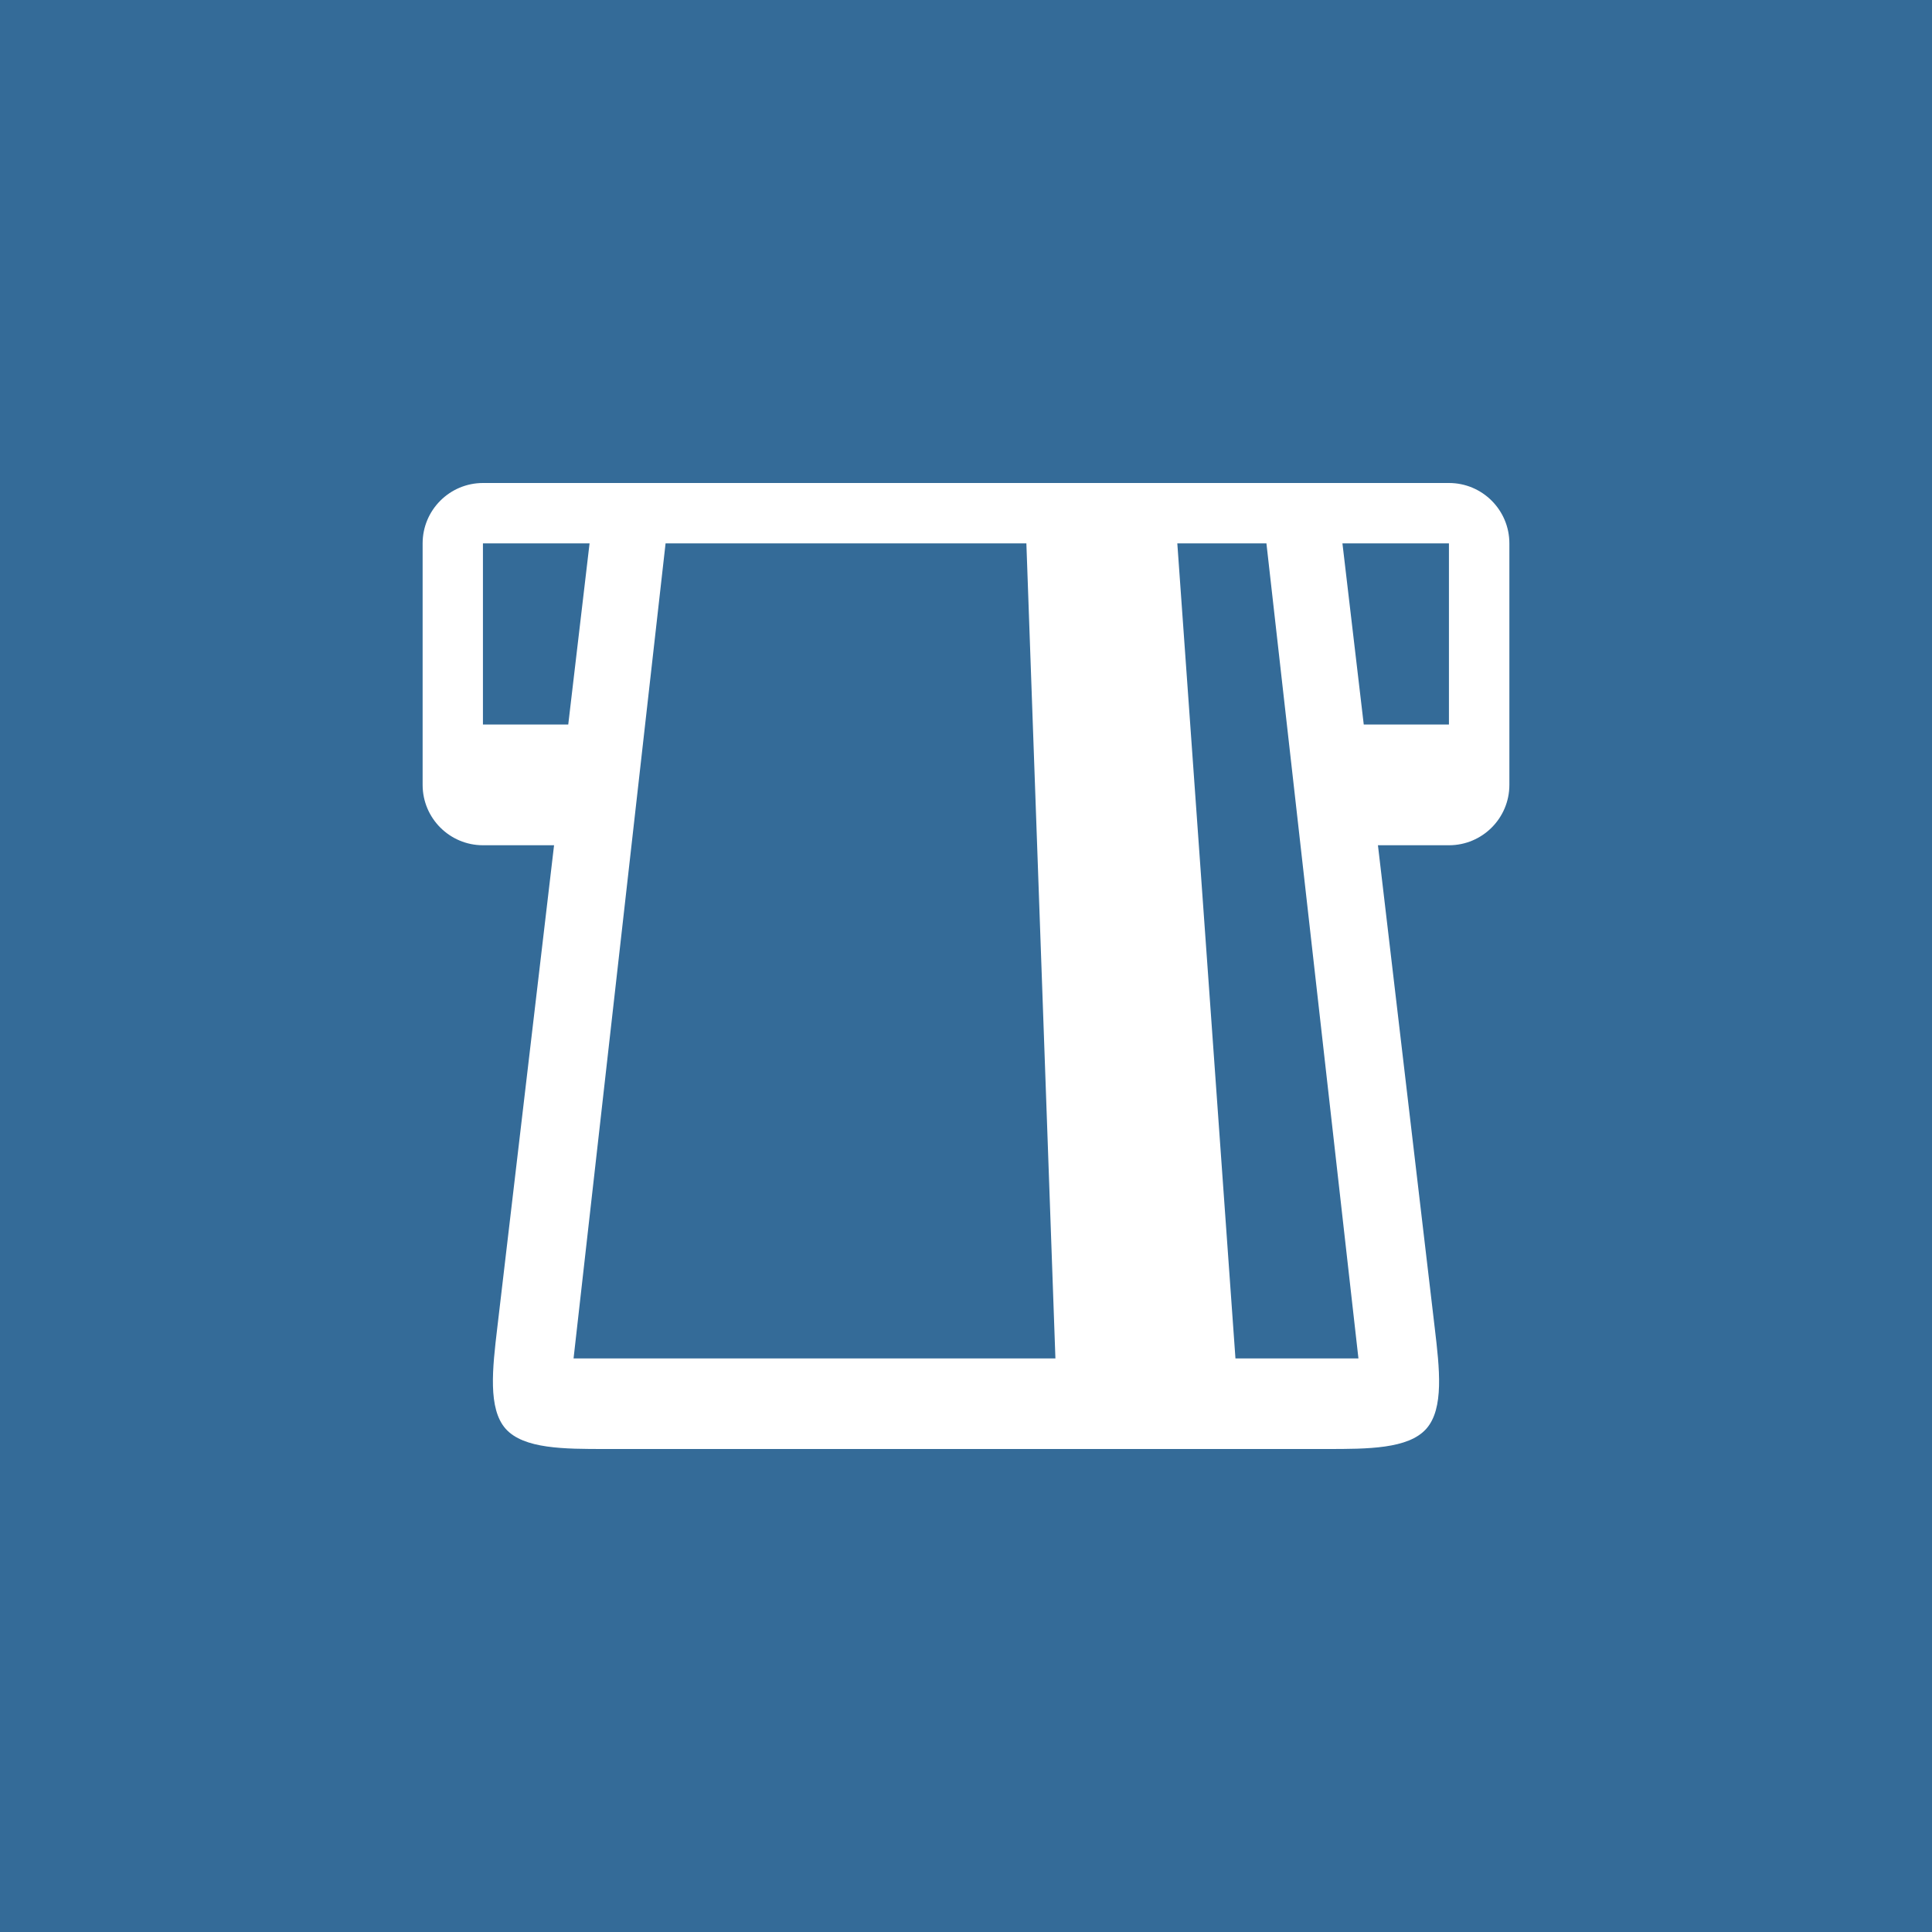 ﻿<?xml version="1.0" encoding="utf-8"?>
<!DOCTYPE svg PUBLIC "-//W3C//DTD SVG 1.1//EN" "http://www.w3.org/Graphics/SVG/1.1/DTD/svg11.dtd">
<svg xmlns="http://www.w3.org/2000/svg" xmlns:xlink="http://www.w3.org/1999/xlink" version="1.1" baseProfile="full" width="32" height="32" viewBox="0 0 32.00 32.00" enable-background="new 0 0 32.00 32.00" xml:space="preserve">
  <rect x="0" y="0" width="32" height="32" fill="#346B98" fill-opacity="1" />
  <path fill="#FFFFFF" fill-opacity="1" stroke-width="0.2" stroke-linejoin="round" d="M 17.481,22.5L 17,9L 11.024,9L 9.5,22.5L 17.481,22.5 Z M 19.5,9L 20.463,22.5L 22.5,22.5L 20.976,9L 19.5,9 Z M 23.764,21.996C 23.843,22.664 23.921,23.332 23.623,23.666C 23.326,24 22.651,24 21.977,24L 16,24L 10.022,24C 9.348,24 8.674,24 8.376,23.666C 8.079,23.332 8.157,22.664 8.236,21.996L 9.177,14L 8,14C 7.448,14 7,13.552 7,13L 7,9C 7,8.448 7.448,8 8,8L 24,8C 24.552,8 25,8.448 25,9L 25,13C 25,13.552 24.552,14 24,14L 22.823,14L 23.764,21.996 Z M 23.999,12L 23.999,9L 22.235,9L 22.588,12L 23.999,12 Z M 7.999,9L 7.999,12L 9.412,12L 9.765,9L 7.999,9 Z " />
</svg>